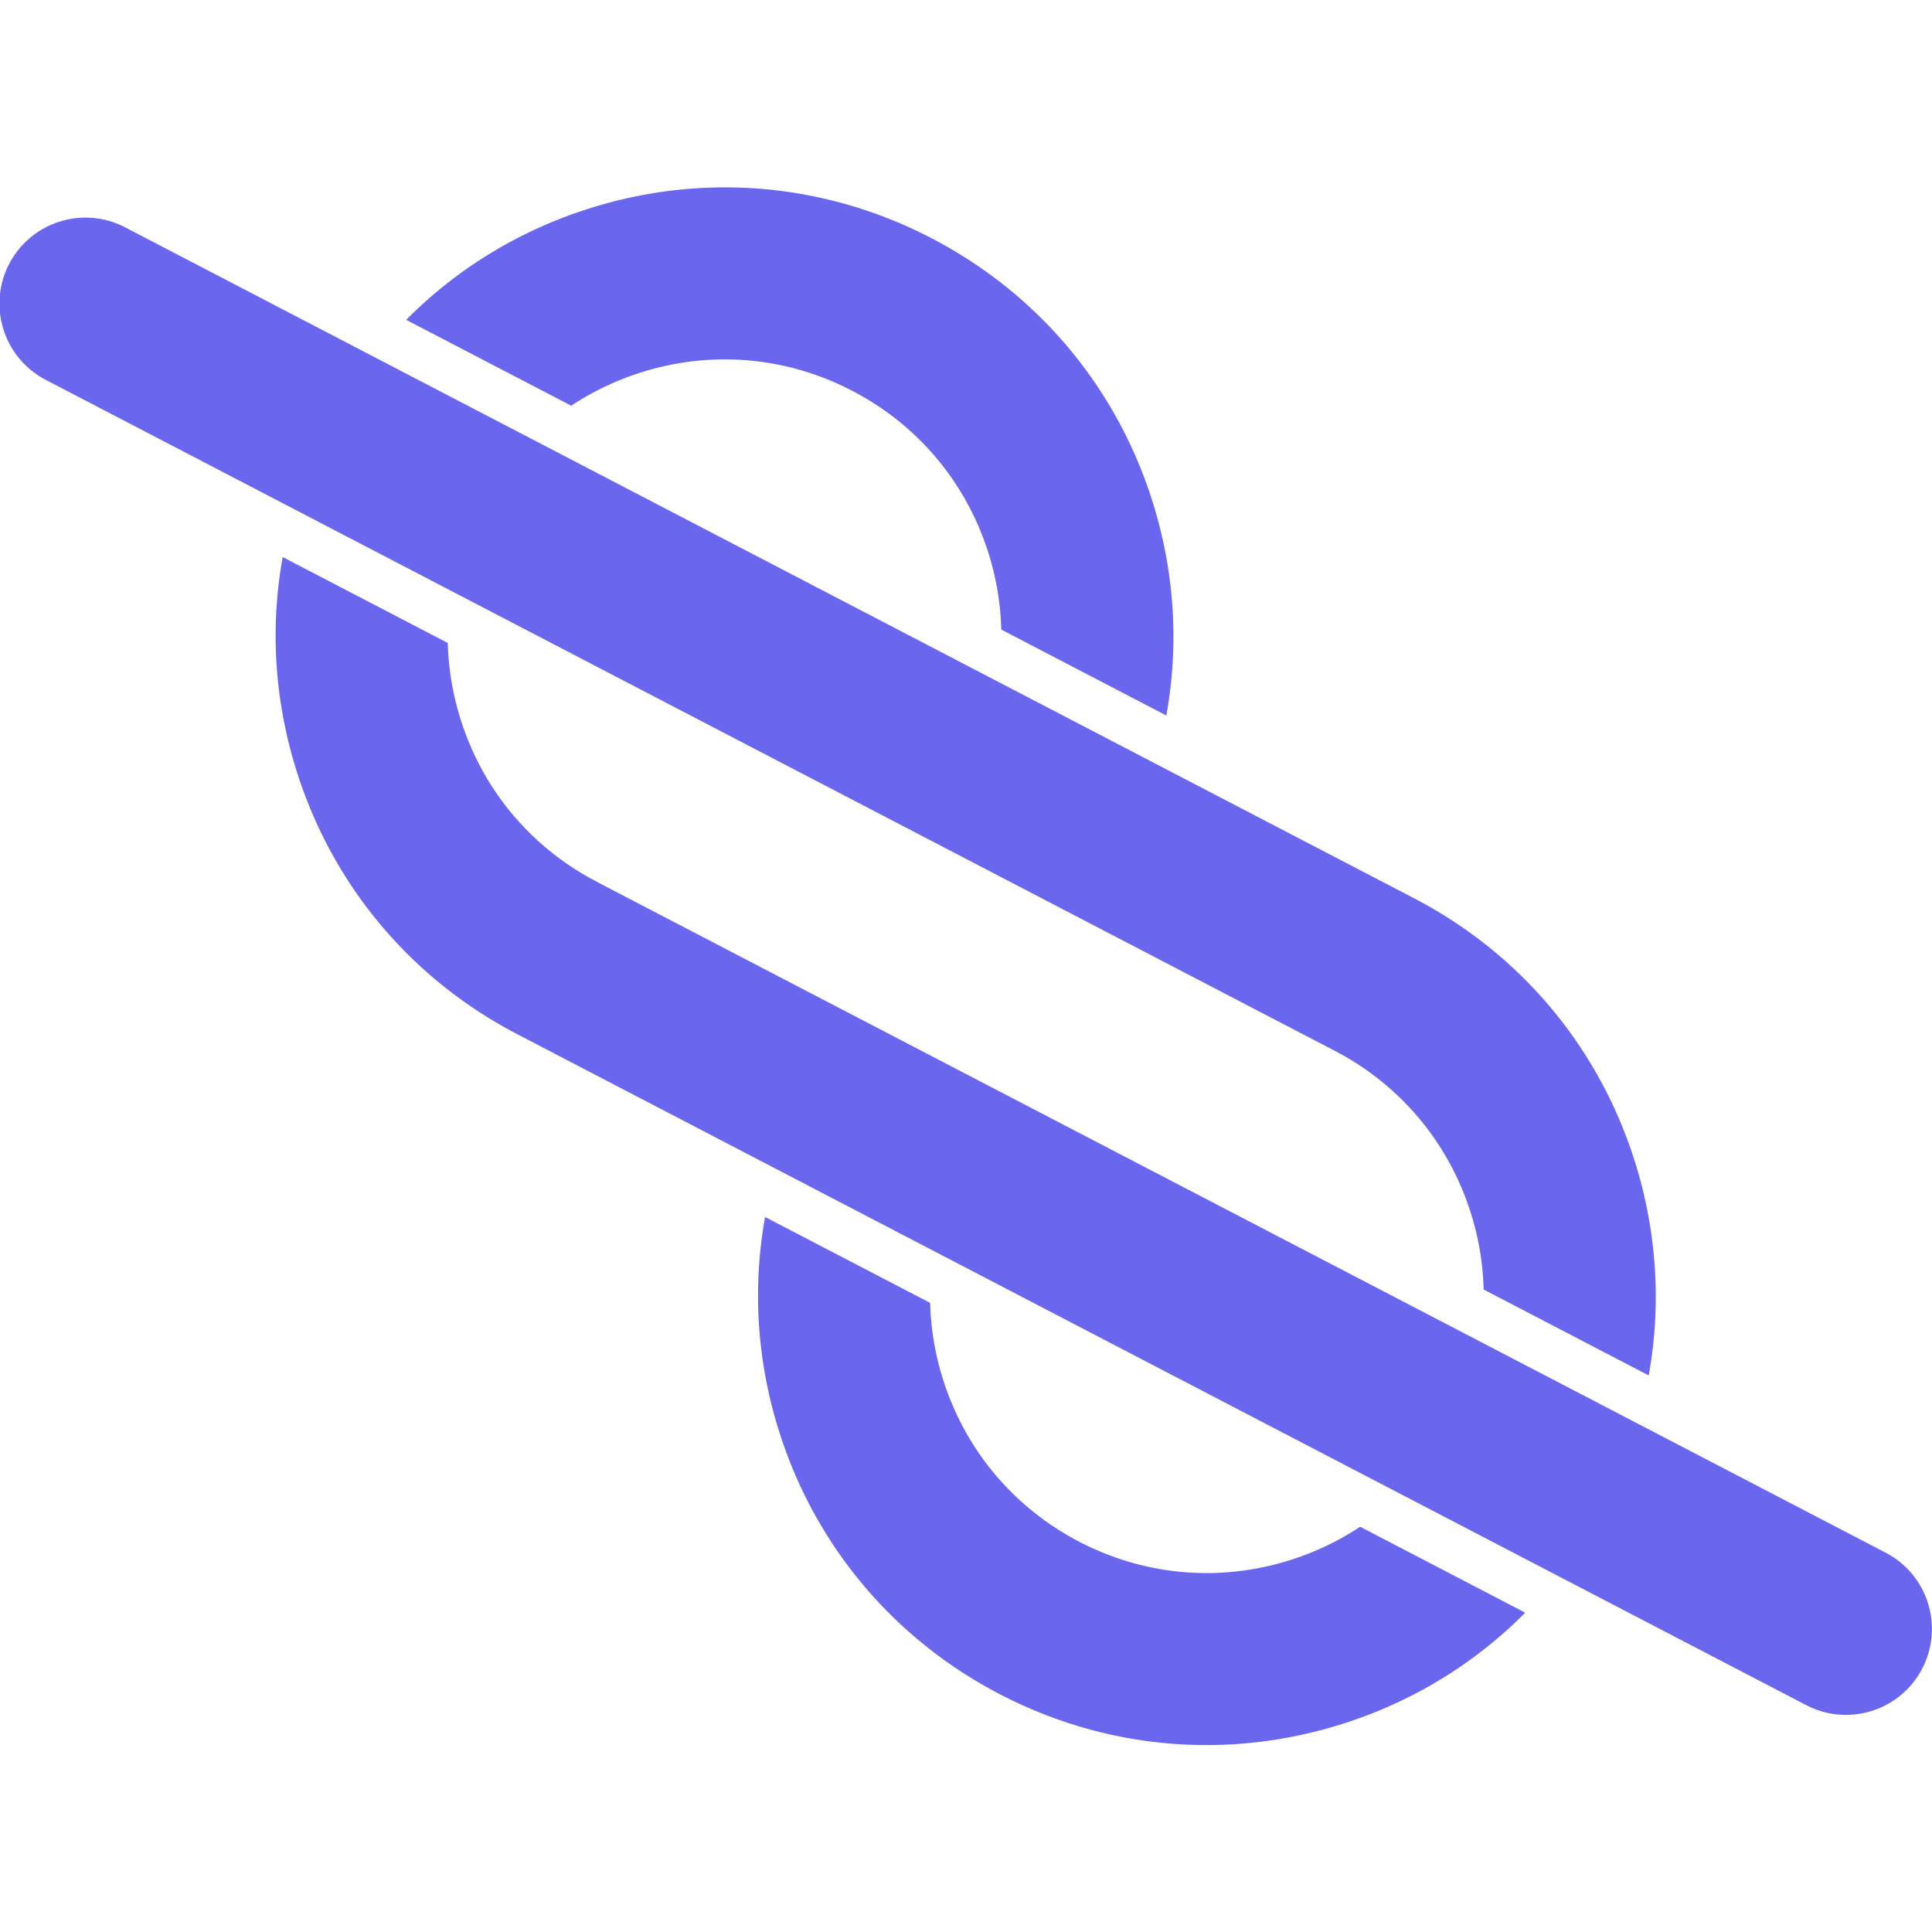 <svg width="234.331" height="62mm" viewBox="0 0 53.774 53.774" xmlns="http://www.w3.org/2000/svg"><path d="M26.673 15.073c2.431-.767 5.015-.541 7.276.636 2.261 1.179 3.928 3.166 4.695 5.597a9.552 9.552 0 0 1 .444 2.639l5.693 2.962c.44-2.436.285-4.958-.48-7.385-1.243-3.942-3.947-7.164-7.613-9.072-3.667-1.909-7.856-2.275-11.799-1.033-2.428.765-4.583 2.085-6.325 3.843l5.693 2.964c.738-.49 1.548-.877 2.416-1.151M69.59 55.78 25.136 32.641c-2.261-1.177-3.928-3.164-4.695-5.595-.274-.868-.421-1.755-.442-2.639l-5.694-2.964c-.44 2.436-.285 4.958.48 7.385 1.243 3.942 3.947 7.164 7.613 9.072L66.852 61.04c.727.378 1.537.426 2.261.197a2.956 2.956 0 0 0 1.739-1.459c.756-1.452.191-3.243-1.262-3.998M49.05 56.039c-2.432.767-5.017.54-7.276-.637-2.263-1.177-3.93-3.164-4.697-5.595-.272-.868-.421-1.754-.442-2.639l-5.693-2.964c-.442 2.436-.287 4.958.479 7.387 1.244 3.941 3.947 7.163 7.614 9.071 3.665 1.909 7.856 2.276 11.797 1.033 2.429-.765 4.585-2.087 6.327-3.845l-5.693-2.962c-.738.49-1.548.877-2.416 1.151M50.586 38.471c2.263 1.177 3.93 3.164 4.695 5.595.274.868.421 1.755.444 2.639l5.694 2.964c.44-2.436.285-4.958-.482-7.387-1.243-3.941-3.946-7.163-7.613-9.072l-7.321-3.811-8.538-4.444-13.105-6.822-4.271-2.223-11.219-5.84c-1.452-.756-3.243-.192-3.998 1.26-.756 1.454-.192 3.243 1.262 4l6.948 3.617 8.54 4.445 28.965 15.076" style="fill:#6a66ed;fill-opacity:1;fill-rule:nonzero;stroke:none;stroke-width:.035" transform="matrix(-.807 0 0 -.807 57.433 55.587)"/></svg>